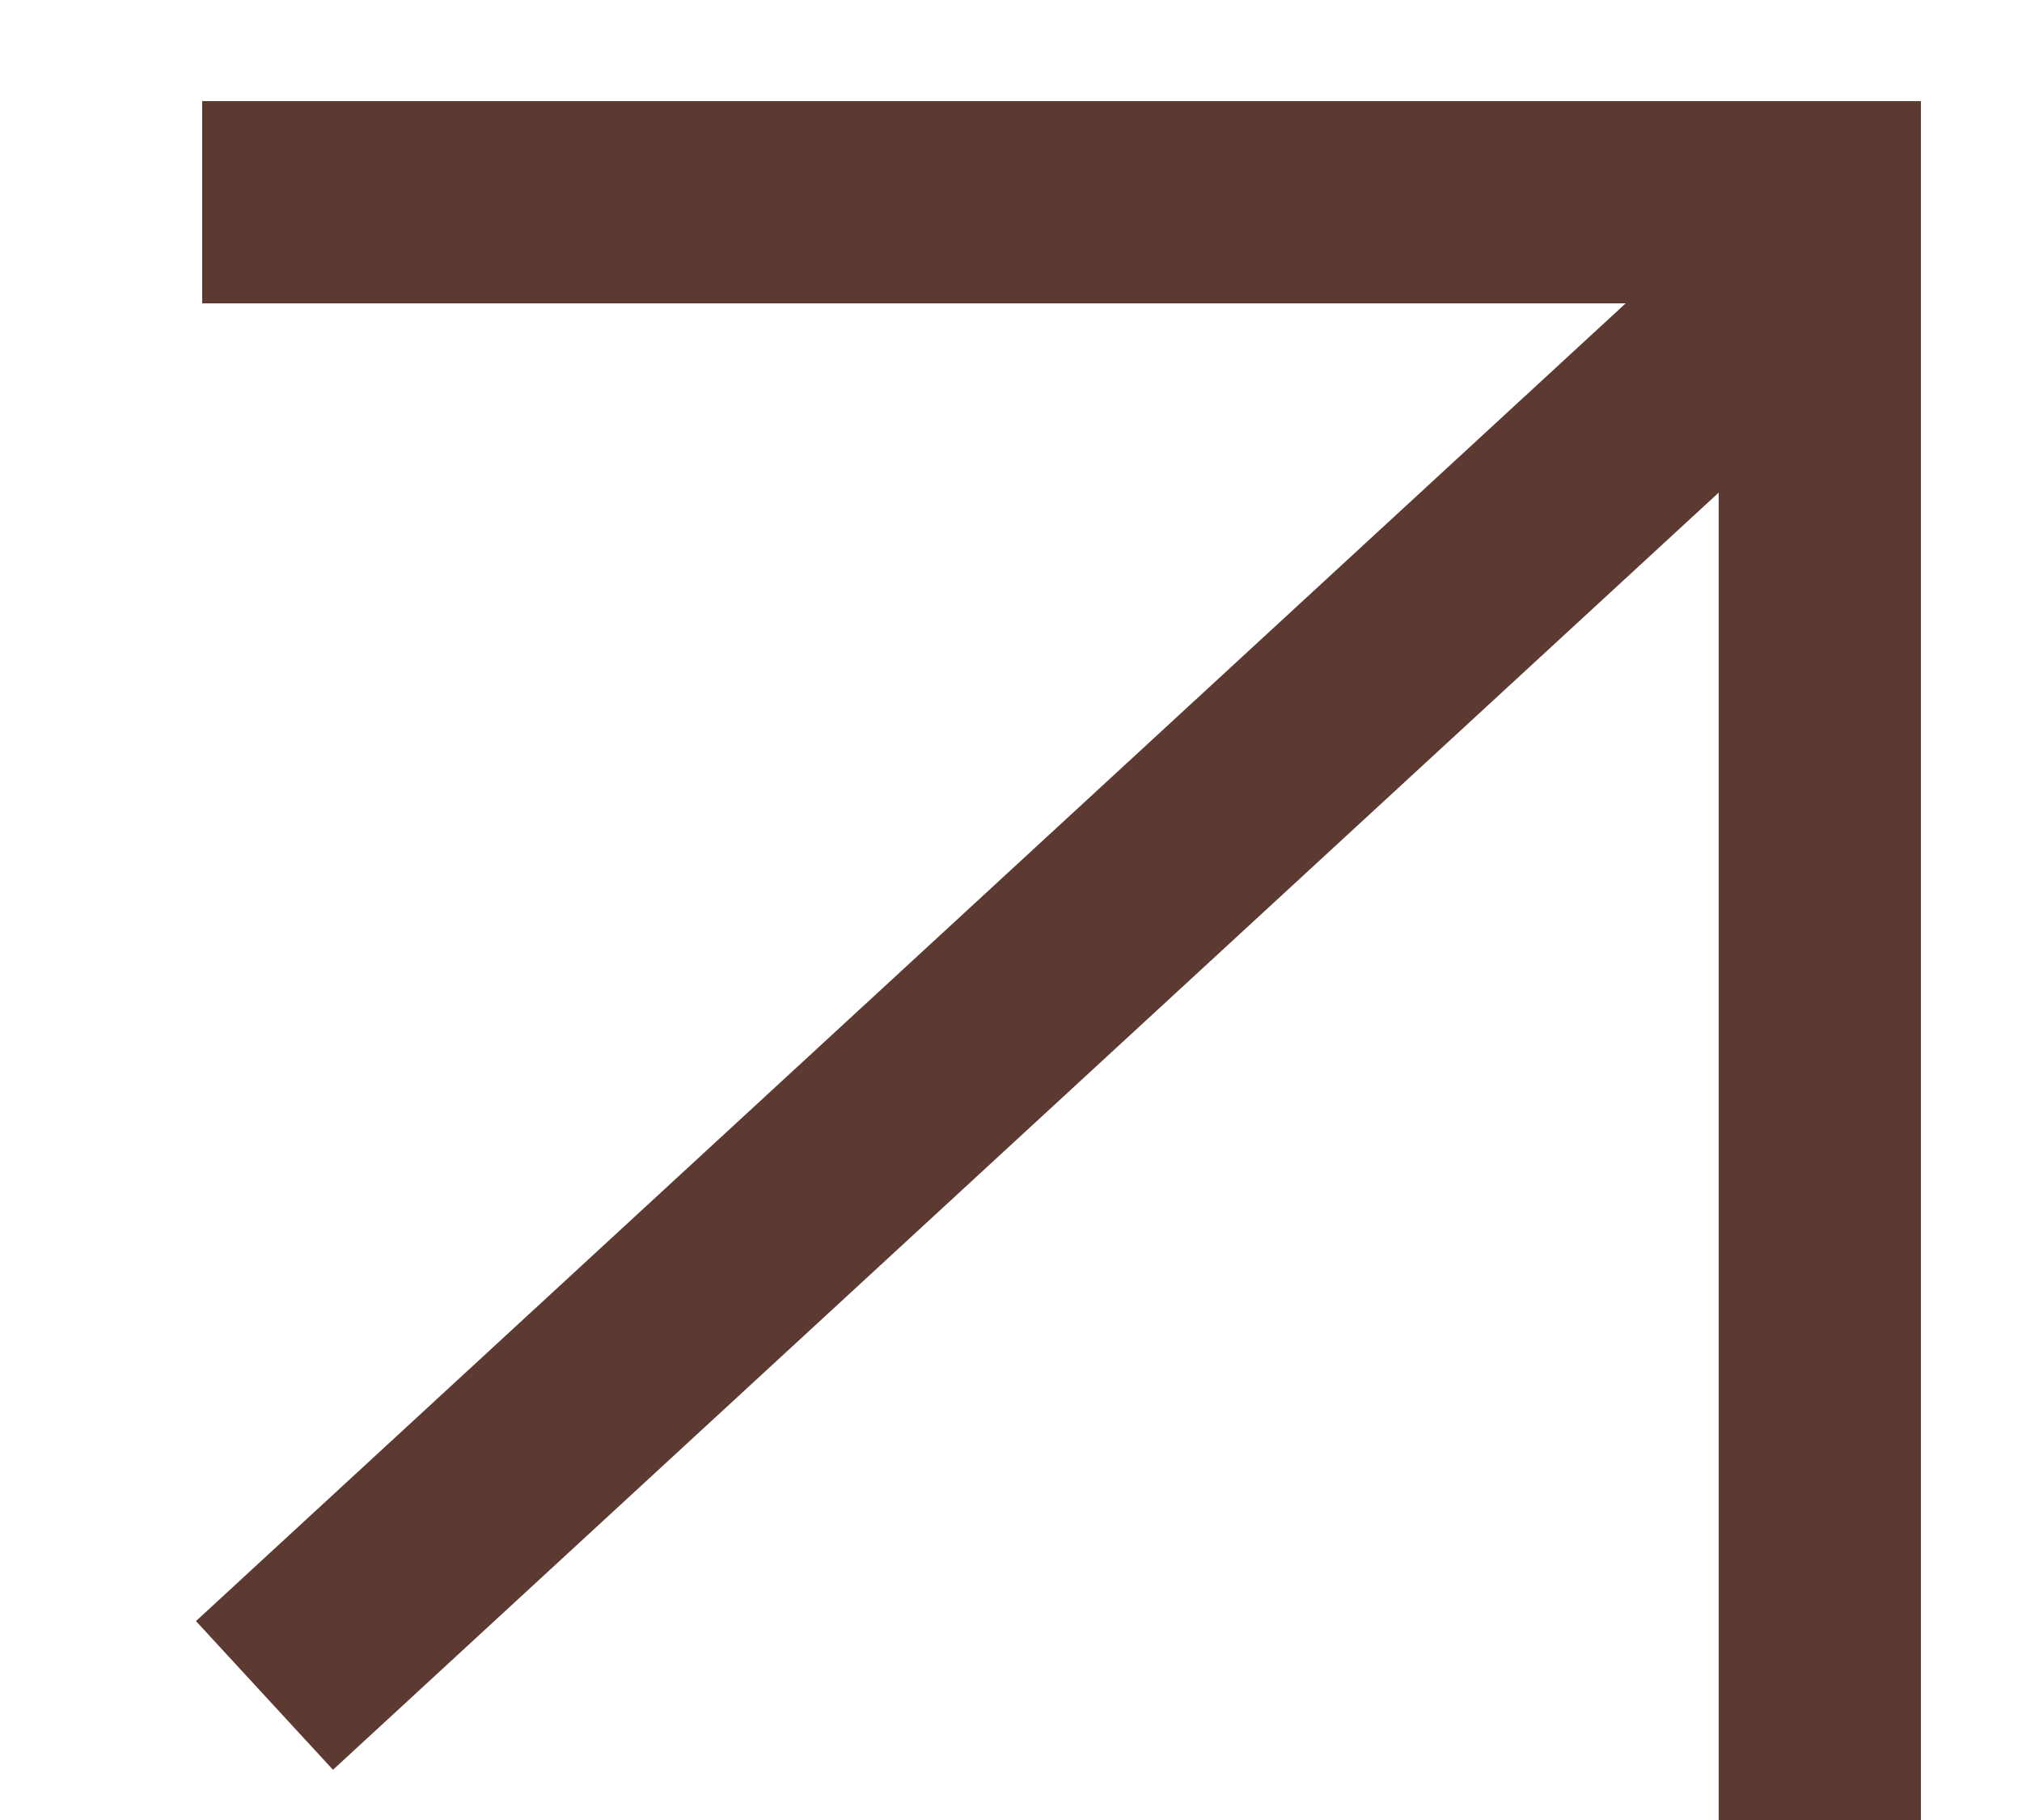<?xml version="1.0" encoding="UTF-8"?> <svg xmlns="http://www.w3.org/2000/svg" width="10" height="9" viewBox="0 0 10 9" fill="none"> <path d="M1 1H9V9" stroke="#5C3A32"></path> <path d="M8.653 1.615L1.308 8.384" stroke="#5C3A32"></path> </svg> 